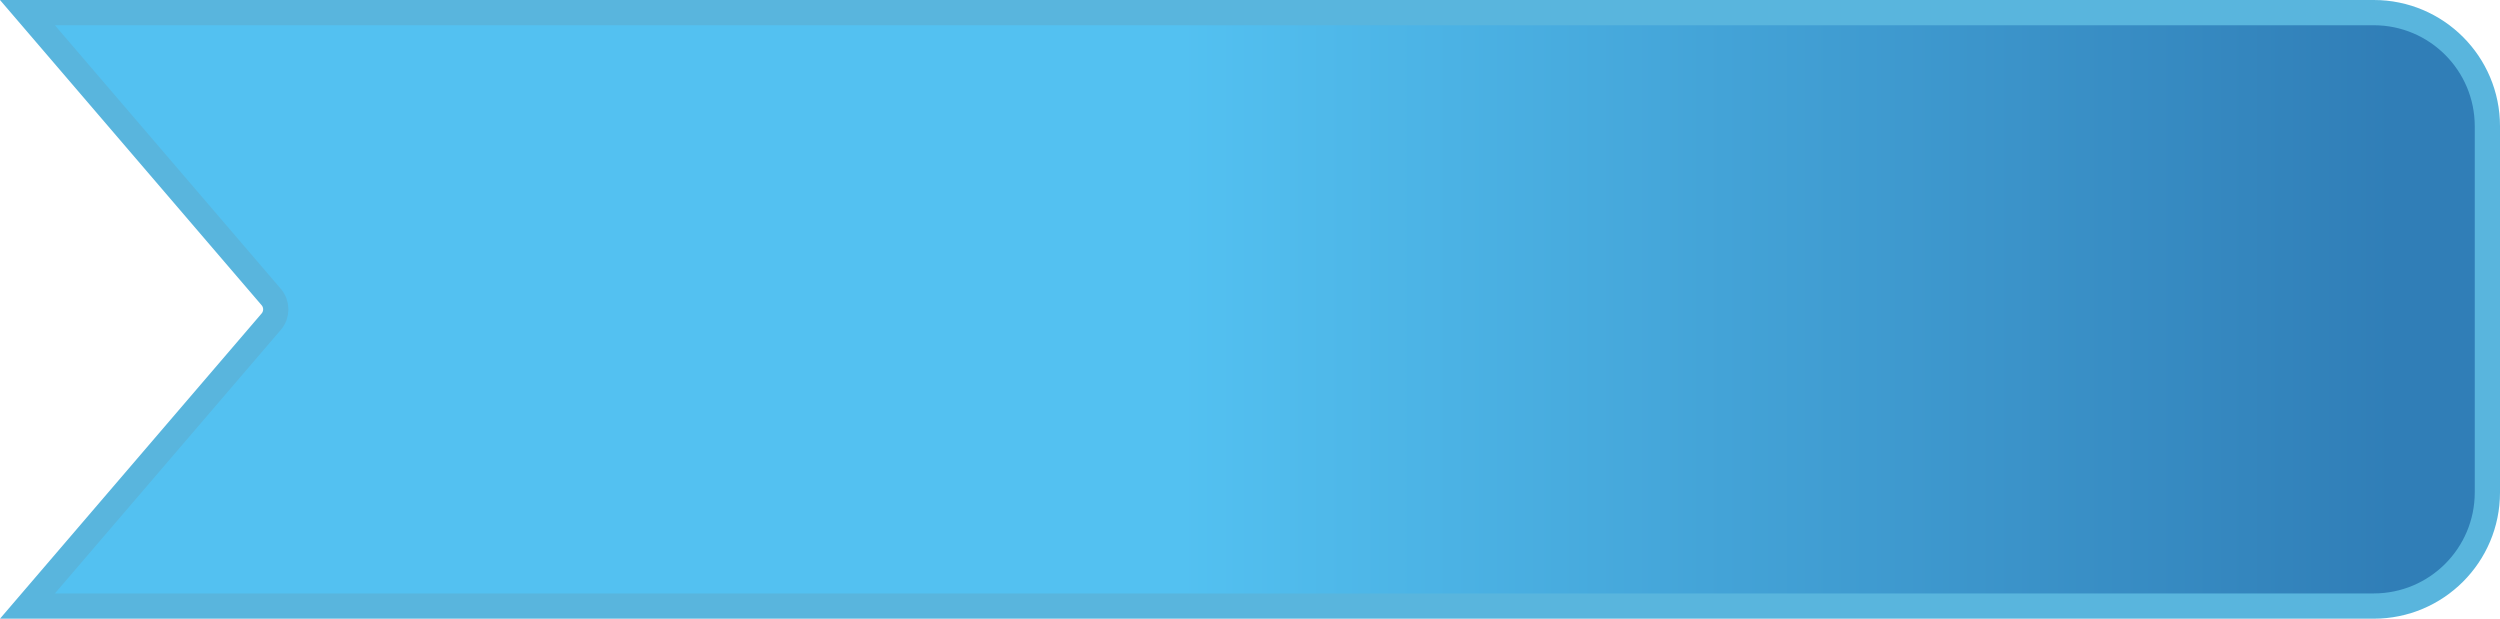 <?xml version="1.0" encoding="UTF-8"?> <svg xmlns="http://www.w3.org/2000/svg" width="396" height="98" viewBox="0 0 396 98" fill="none"> <path d="M42.961 47.048L4.348 2H376C385.941 2 394 10.059 394 20V78C394 87.941 385.941 96 376 96H4.348L42.961 50.952C43.924 49.829 43.924 48.171 42.961 47.048Z" fill="url(#paint0_linear_69_324)" stroke="#59B5DD" stroke-width="4"></path> <defs> <linearGradient id="paint0_linear_69_324" x1="186" y1="39" x2="379" y2="39" gradientUnits="userSpaceOnUse"> <stop offset="0.005" stop-color="#53C1F1"></stop> <stop offset="1" stop-color="#307EB7"></stop> </linearGradient> </defs> </svg> 